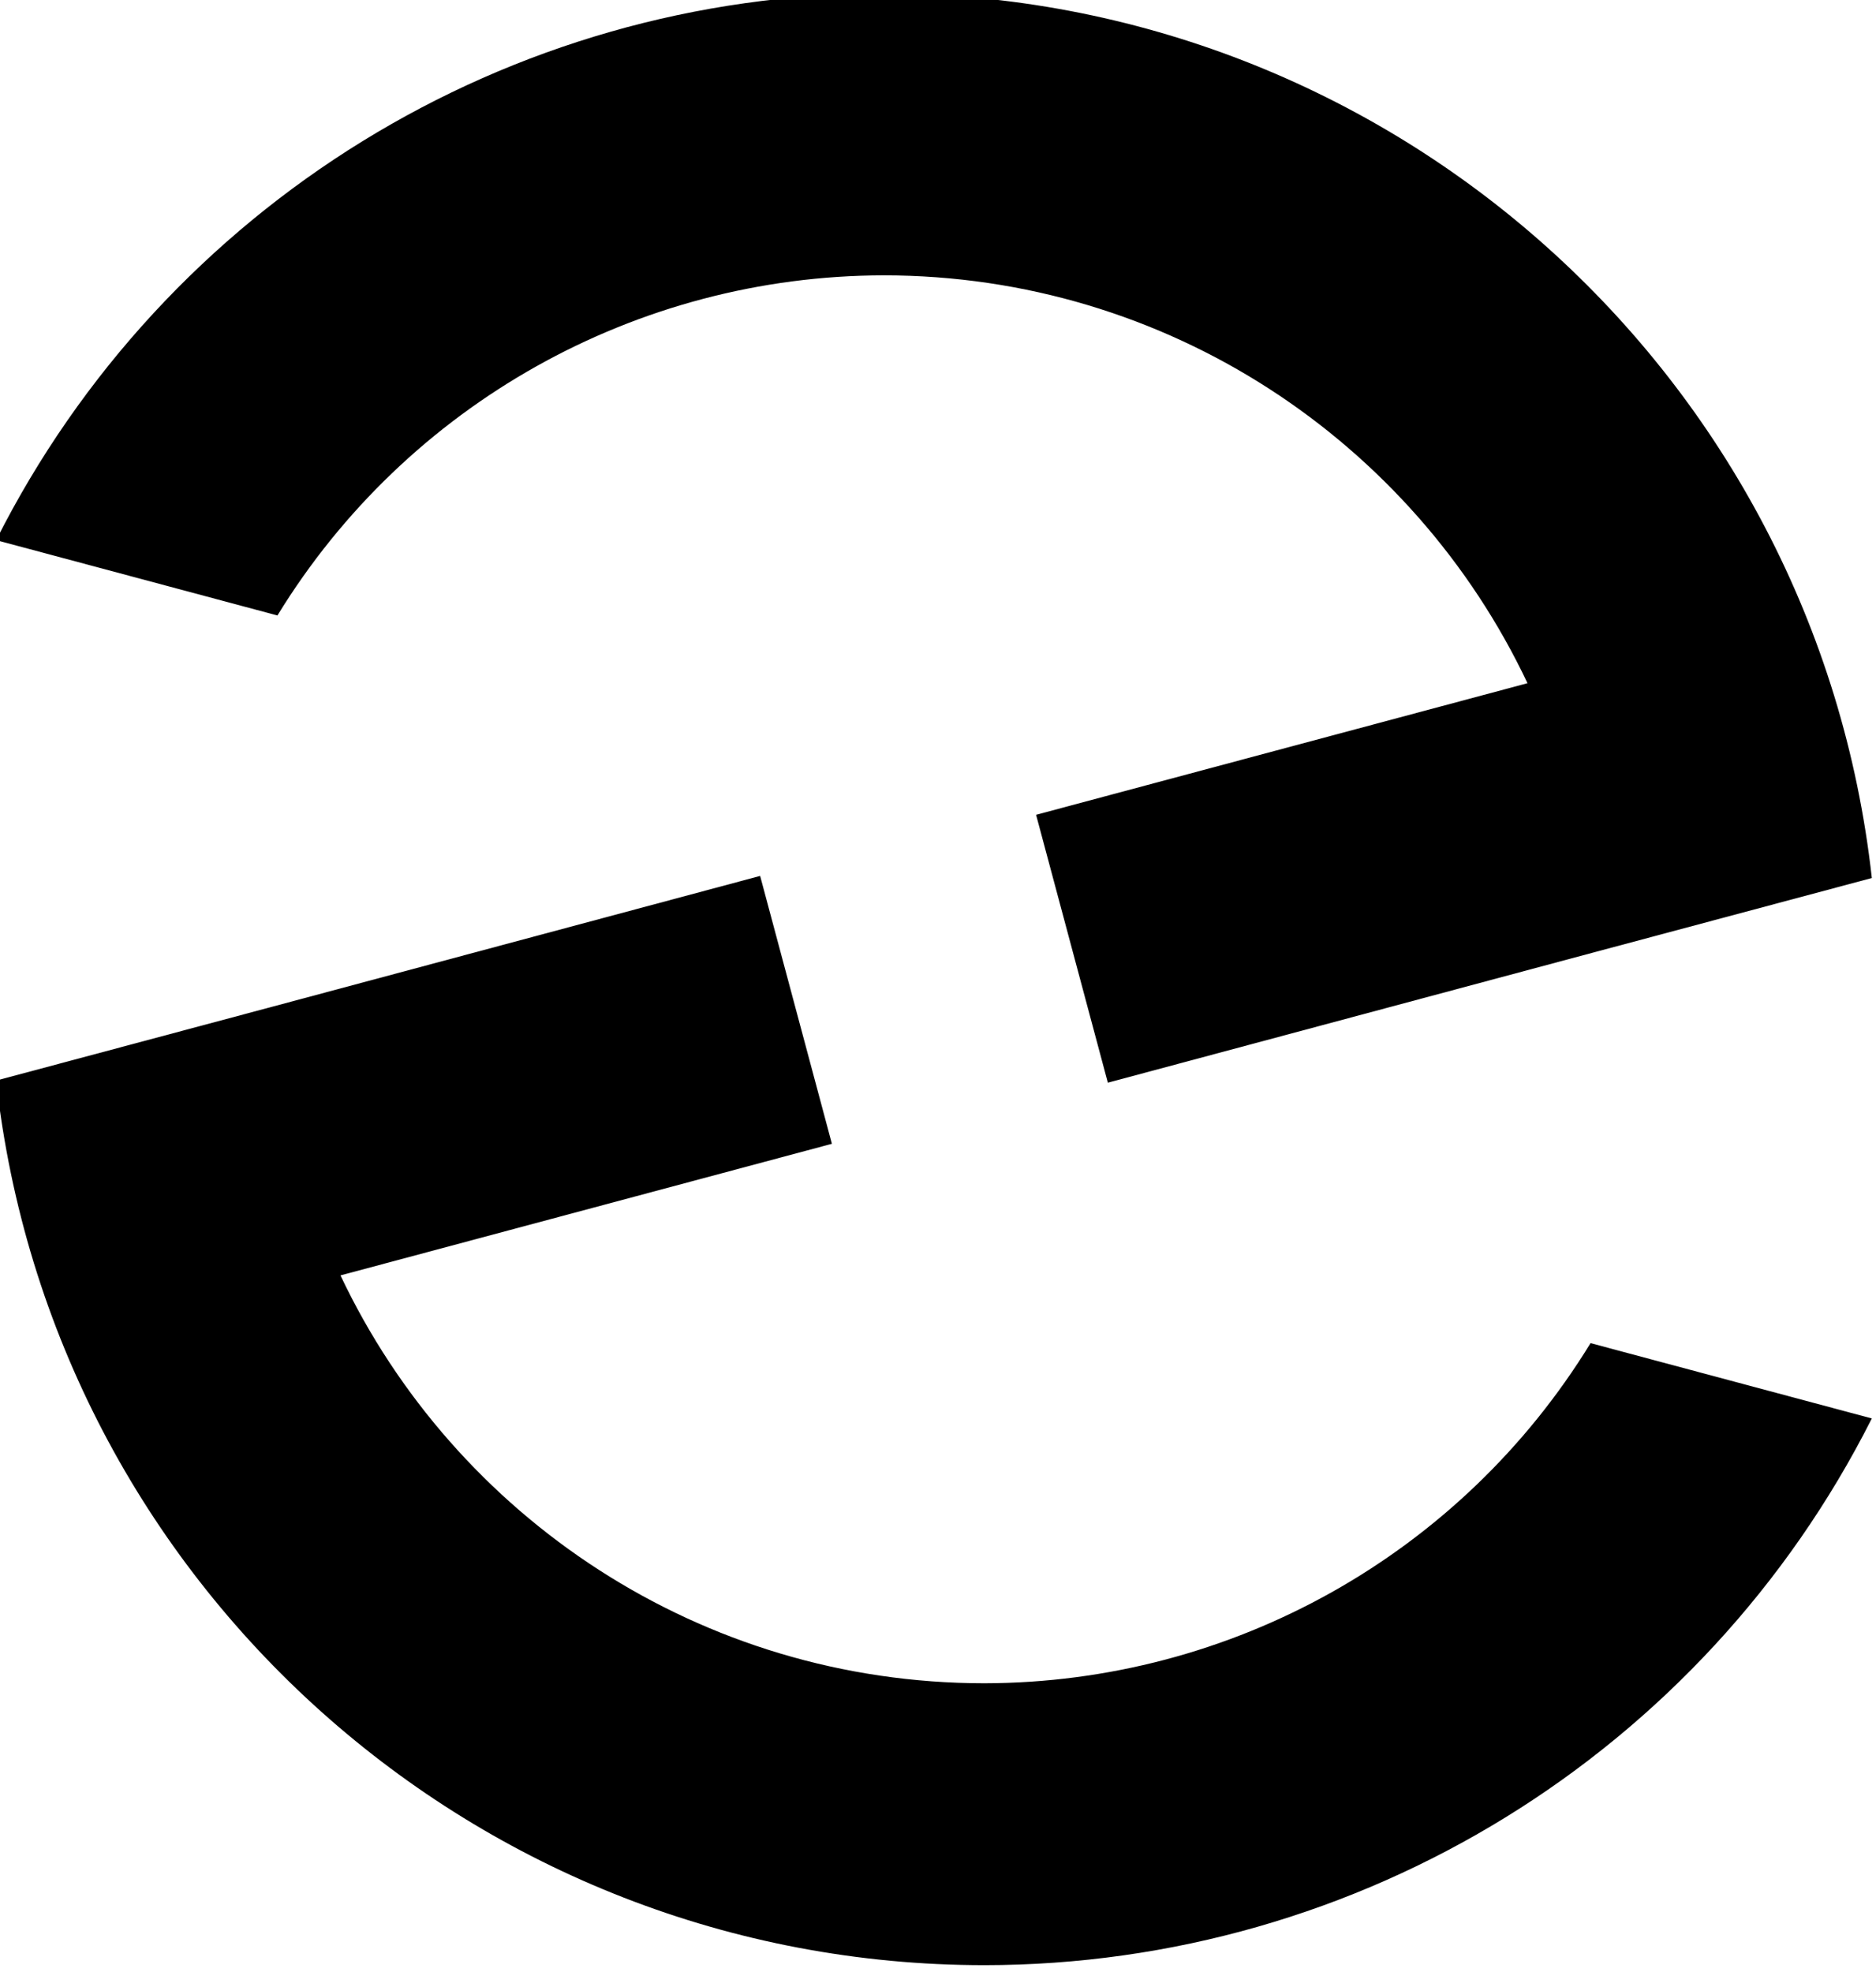 <?xml version="1.0" encoding="UTF-8" standalone="no"?>
<svg
   xmlns:dc="http://purl.org/dc/elements/1.1/"
   xmlns:cc="http://creativecommons.org/ns#"
   xmlns:rdf="http://www.w3.org/1999/02/22-rdf-syntax-ns#"
   xmlns:svg="http://www.w3.org/2000/svg"
   xmlns="http://www.w3.org/2000/svg"
   xmlns:sodipodi="http://sodipodi.sourceforge.net/DTD/sodipodi-0.dtd"
   xmlns:inkscape="http://www.inkscape.org/namespaces/inkscape"
   version="1.0"
   width="95.771pt"
   height="100.681pt"
   viewBox="0 0 95.771 100.681"
   preserveAspectRatio="xMidYMid meet"
   id="svg8"
   sodipodi:docname="safari-pinned-tab.svg"
   inkscape:version="0.92.4 (5da689c313, 2019-01-14)">
  <defs
     id="defs12" />
  <sodipodi:namedview
     pagecolor="#ffffff"
     bordercolor="#666666"
     borderopacity="1"
     objecttolerance="10"
     gridtolerance="10"
     guidetolerance="10"
     inkscape:pageopacity="0"
     inkscape:pageshadow="2"
     inkscape:window-width="1920"
     inkscape:window-height="1001"
     id="namedview10"
     showgrid="false"
     inkscape:zoom="1.6542056"
     inkscape:cx="126.71734"
     inkscape:cy="91.30154"
     inkscape:window-x="-9"
     inkscape:window-y="-9"
     inkscape:window-maximized="1"
     inkscape:current-layer="svg8" />
  <g
     id="g876"
     transform="matrix(7.197,0,0,7.197,-954.828,-1422.223)"
     style="fill:#000000">
    <g
       id="g834"
       transform="matrix(1.144,0,0,1.144,-3.811,-27.505)"
       style="fill:#000000">
      <path
         style="opacity:1;fill:#000000;fill-opacity:1;stroke:none;stroke-width:0.6;stroke-linecap:round;stroke-linejoin:round;stroke-miterlimit:4;stroke-dasharray:none;stroke-dashoffset:0;stroke-opacity:1;paint-order:stroke fill markers"
         d="m 124.782,196.741 c -2.328,6.9e-4 -4.456,1.312 -5.504,3.39 l 1.744,0.467 c 0.802,-1.309 2.225,-2.107 3.76,-2.109 1.756,7.4e-4 3.282,1.03 3.991,2.529 l -3.047,0.816 0.445,1.661 c 0,0 2.014,-0.54 3.021,-0.81 0.572,-0.153 1.716,-0.459 1.716,-0.459 -0.347,-3.122 -2.985,-5.484 -6.126,-5.485 z"
         id="path817"
         inkscape:connector-curvature="0"
         sodipodi:nodetypes="cccccccacc" />
      <path
         sodipodi:nodetypes="cccccccacc"
         inkscape:connector-curvature="0"
         id="path845"
         d="m 125.404,208.967 c 2.328,-6.8e-4 4.456,-1.312 5.504,-3.39 l -1.744,-0.467 c -0.802,1.309 -2.225,2.107 -3.76,2.109 -1.756,-7.5e-4 -3.282,-1.03 -3.991,-2.529 l 3.047,-0.816 -0.445,-1.661 c 0,0 -2.014,0.54 -3.021,0.81 -0.572,0.153 -1.716,0.459 -1.716,0.459 0.347,3.122 2.985,5.484 6.126,5.485 z"
         style="opacity:1;fill:#000000;fill-opacity:1;stroke:none;stroke-width:0.6;stroke-linecap:round;stroke-linejoin:round;stroke-miterlimit:4;stroke-dasharray:none;stroke-dashoffset:0;stroke-opacity:1;paint-order:stroke fill markers" />
    </g>
  </g>
</svg>
